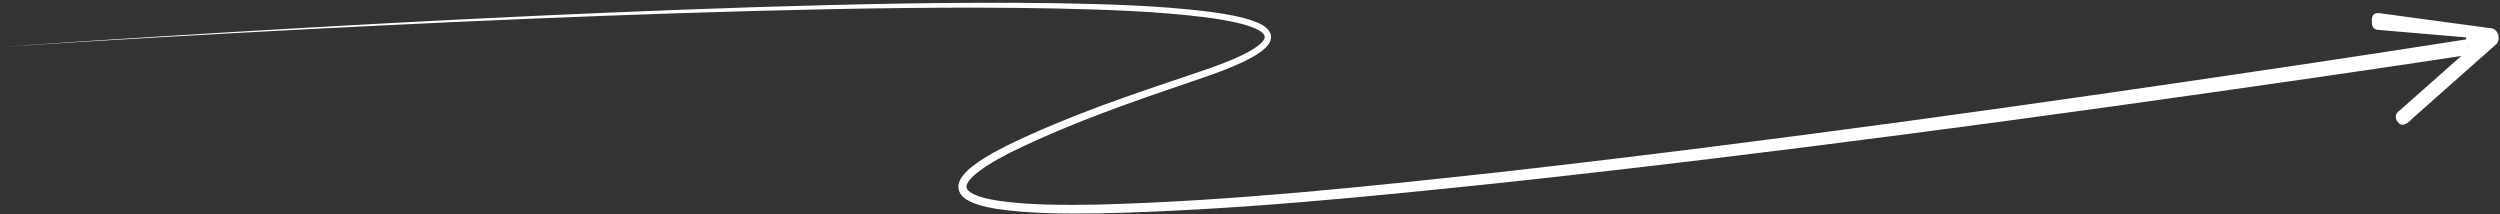 <?xml version="1.0" encoding="UTF-8"?> <svg xmlns="http://www.w3.org/2000/svg" width="478" height="41" viewBox="0 0 478 41" fill="none"><rect x="0" y="0" width="478" height="41" fill="#333333" stroke="none"/><path d="M0 8.978C0 8.978 0 8.978 0 8.978C10.044 8.327 19.79 7.744 29.924 7.16C68.218 4.978 106.326 3.13 144.56 2.084C163.661 1.586 182.958 1.255 201.876 1.619C211.563 1.843 221.112 2.14 230.573 3.318C232.669 3.588 235.51 4.054 237.42 4.571C238.683 4.903 239.849 5.314 240.63 5.756C241.245 6.098 241.598 6.449 241.728 6.718C241.865 7.012 241.875 7.29 241.516 7.801C241.306 8.09 240.965 8.428 240.484 8.792C240.244 8.973 239.97 9.162 239.661 9.357C239.479 9.471 239.413 9.51 239.305 9.574C239.203 9.635 239.098 9.695 238.99 9.757C238.125 10.247 237.056 10.768 235.777 11.316C233.721 12.191 231.703 12.929 229.038 13.815C215.668 18.323 204.69 21.952 192.497 27.84C190.758 28.718 189.281 29.541 188.05 30.317C187.743 30.511 187.451 30.702 187.174 30.89C186.847 31.11 186.333 31.479 185.974 31.763C185.213 32.361 184.611 32.931 184.16 33.498C184.104 33.568 184.05 33.639 183.998 33.71C183.944 33.786 183.91 33.83 183.809 33.987C183.642 34.252 183.507 34.518 183.411 34.791C183.216 35.334 183.186 35.919 183.36 36.452C183.709 37.445 184.433 37.99 185.418 38.502C187.054 39.273 188.387 39.556 190.429 39.914C196.49 40.875 203.858 40.872 209.833 40.804C235.993 40.237 262 37.57 287.77 34.883C339.512 29.286 391.137 22.285 442.612 14.849C452.573 13.402 462.848 11.886 472.231 10.46C472.077 9.472 471.923 8.484 471.77 7.496C462.411 8.968 452.143 10.534 442.195 12.03C390.783 19.718 339.212 26.974 287.545 32.823C261.819 35.636 235.829 38.428 209.804 39.121C203.875 39.224 196.525 39.246 190.684 38.348C188.736 38.02 187.454 37.731 186.115 37.104C185.313 36.704 184.948 36.316 184.834 35.974C184.775 35.787 184.768 35.595 184.867 35.303C184.917 35.158 184.997 34.993 185.112 34.81C185.237 34.616 185.271 34.575 185.366 34.451C185.709 34.013 186.225 33.51 186.918 32.961C187.245 32.7 187.723 32.354 188.031 32.144C188.291 31.965 188.568 31.782 188.861 31.595C190.033 30.846 191.467 30.037 193.171 29.168C205.156 23.306 216.132 19.598 229.447 15.043C232.134 14.136 234.174 13.379 236.275 12.472C237.584 11.904 238.69 11.36 239.605 10.834C239.719 10.768 239.831 10.703 239.939 10.638C240.055 10.568 240.125 10.526 240.322 10.401C240.656 10.189 240.959 9.98 241.231 9.771C241.775 9.354 242.199 8.944 242.507 8.518C243.047 7.826 243.19 6.835 242.811 6.17C242.501 5.57 241.947 5.112 241.217 4.704C240.281 4.184 239.038 3.765 237.72 3.423C235.726 2.897 232.841 2.437 230.72 2.176C221.157 1.034 211.602 0.788 201.894 0.611C182.946 0.342 163.644 0.769 144.538 1.362C106.298 2.599 68.199 4.637 29.915 7.01C19.784 7.644 10.041 8.277 0 8.978Z" fill="white"></path><path d="M471.857 6.672L454.745 5.216C454.001 5.206 454 4.706 454 3.706C454 2.706 454.745 3.011 456.055 3.178L476.514 5.939C477.227 6.36 477.462 7.28 477.041 7.994L461 22.206C460.476 22.734 459.5 23.721 459 23.206C458.031 22.205 458.969 21.651 458.969 21.651L472.622 9.574L471.857 6.672Z" fill="white" stroke="white"></path></svg> 